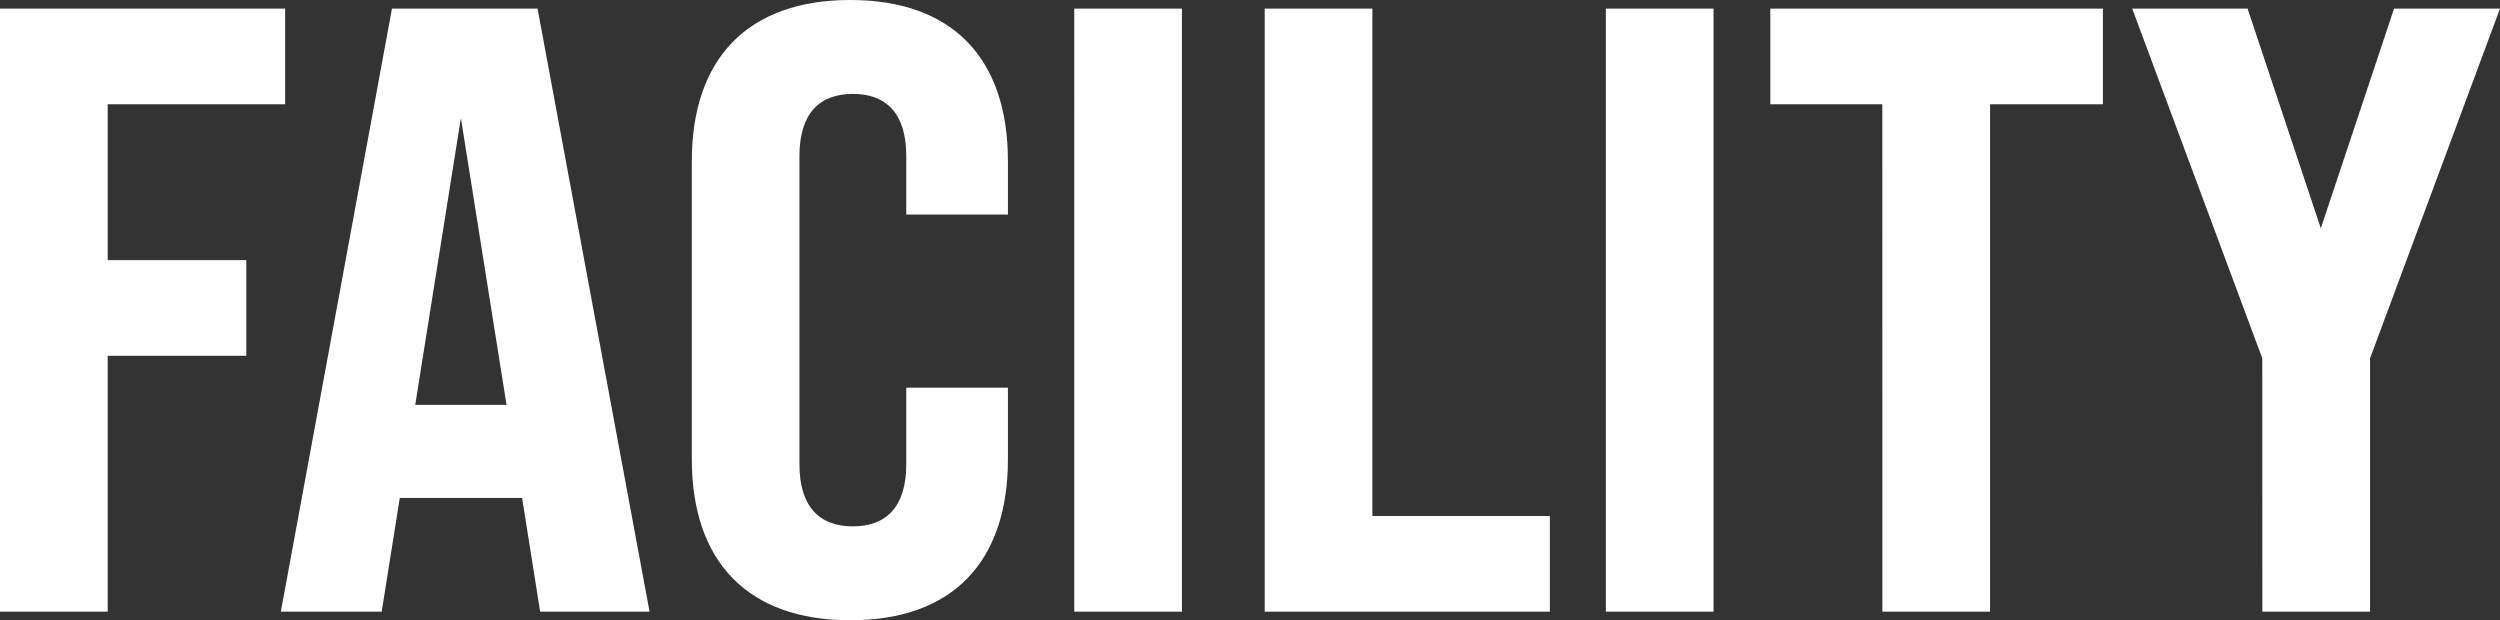 <svg xmlns="http://www.w3.org/2000/svg" width="162.512" height="40.32" viewBox="0 0 162.512 40.32">
  <rect x="0" y="0" width="162.512" height="40.32" fill="#333333" stroke="none"/>
  <path id="パス_151" data-name="パス 151" d="M2.688,0h7V-16.632H18.7v-6.216H9.688V-32.984H21.224V-39.2H2.688ZM37.8,0h7.112l-7.28-39.2H28.168L20.944,0H27.5l1.176-7.392h7.952ZM29.68-13.44l2.968-18.648L35.616-13.44ZM57.96.56c6.664,0,10.248-3.808,10.248-10.472V-14.56H61.6v4.984c0,2.744-1.288,4.032-3.472,4.032s-3.472-1.288-3.472-4.032V-29.624c0-2.744,1.288-4.032,3.472-4.032S61.6-32.368,61.6-29.624v3.808h6.608v-3.472c0-6.664-3.584-10.472-10.248-10.472s-10.3,3.808-10.3,10.472V-9.912C47.656-3.248,51.3.56,57.96.56ZM72.52,0h7V-39.2h-7ZM84.9,0h18.536V-6.216H91.9V-39.2h-7Zm22.176,0h7V-39.2h-7Zm17.976,0h7V-32.984h7.336V-39.2H117.768v6.216h7.28Zm24.7,0h7V-16.464L165.2-39.2h-6.888l-4.76,14.28-4.76-14.28h-7.5l8.456,22.736Z" transform="translate(-2.688 39.76)" fill="#fff"/>
</svg>
